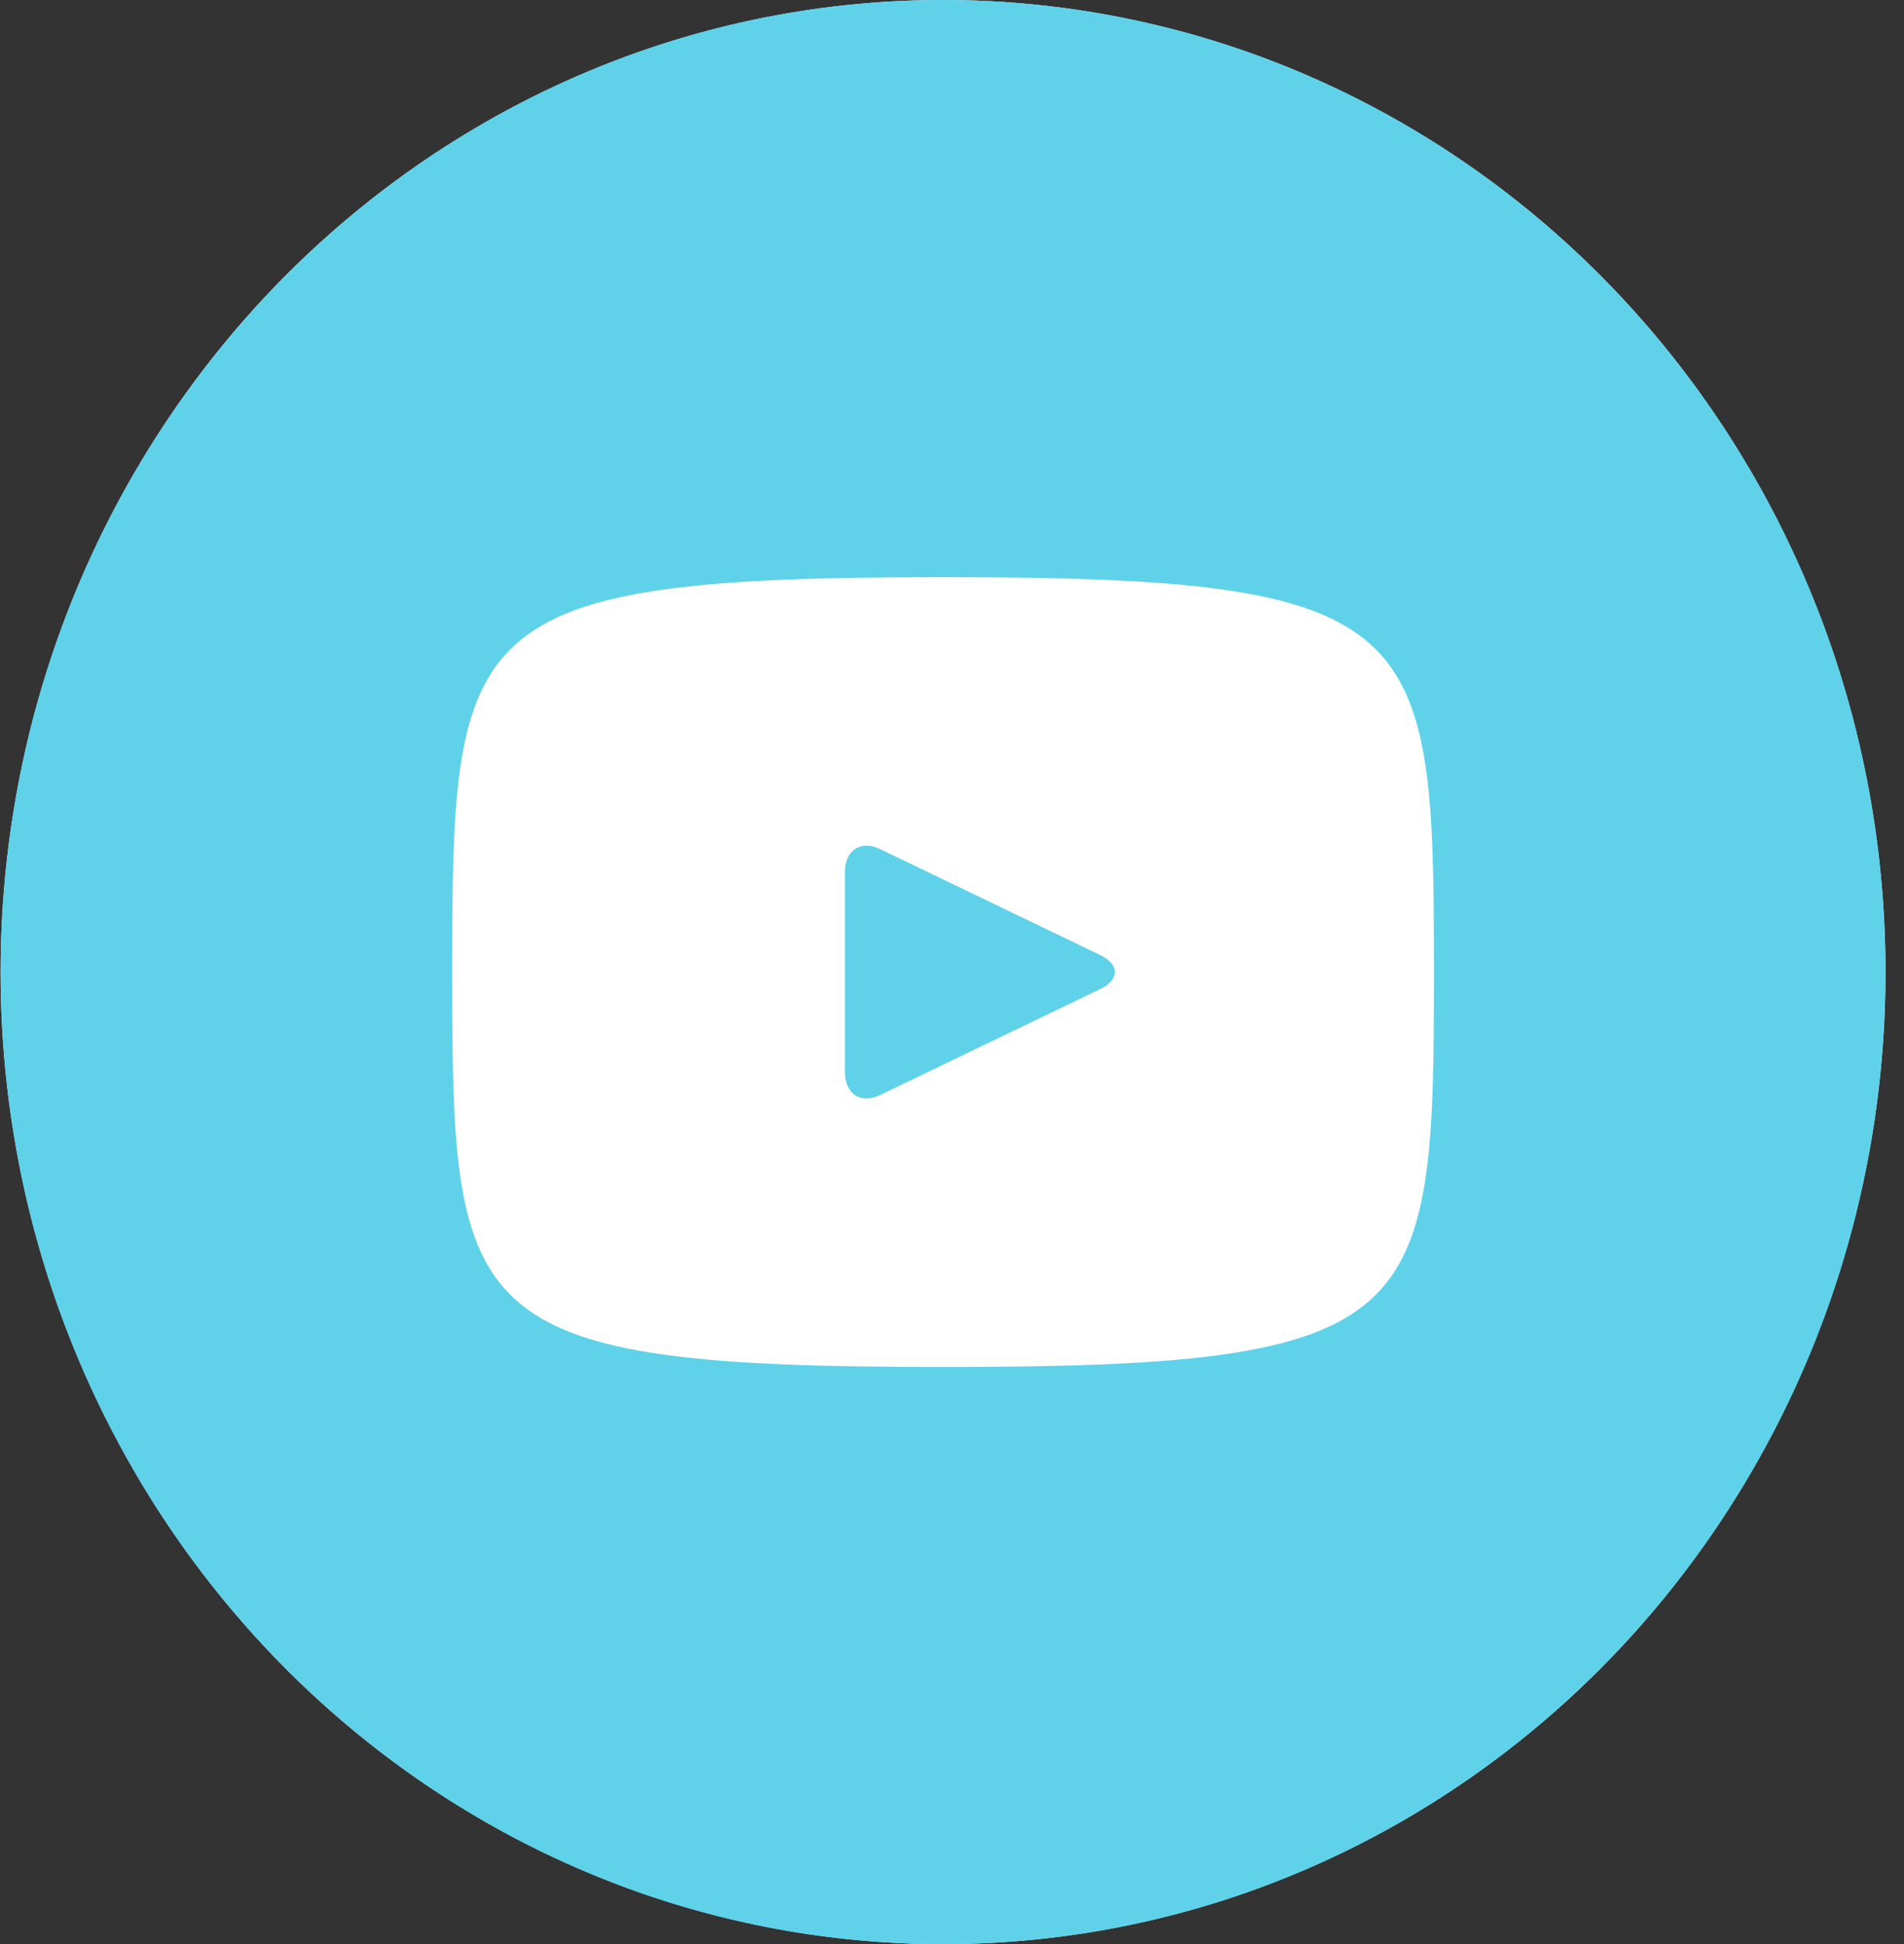<svg width="47" height="48" viewBox="0 0 47 48" fill="none" xmlns="http://www.w3.org/2000/svg">
<rect x="0" y="0" width="47" height="48" fill="#333333" stroke="none"/>
<g clip-path="url(#clip0_829_1064)">
<ellipse cx="23.279" cy="24" rx="23.264" ry="24" fill="white"/>
<path d="M27.164 23.582L21.721 20.962C21.246 20.735 20.856 20.99 20.856 21.532V26.468C20.856 27.01 21.246 27.265 21.721 27.038L27.161 24.418C27.639 24.188 27.639 23.812 27.164 23.582ZM23.279 0C10.43 0 0.015 10.745 0.015 24C0.015 37.255 10.43 48 23.279 48C36.128 48 46.543 37.255 46.543 24C46.543 10.745 36.128 0 23.279 0ZM23.279 33.75C11.37 33.75 11.162 32.642 11.162 24C11.162 15.357 11.37 14.25 23.279 14.25C35.187 14.25 35.396 15.357 35.396 24C35.396 32.642 35.187 33.75 23.279 33.75Z" fill="#5FD2E9"/>
</g>
<defs>
<clipPath id="clip0_829_1064">
<rect width="46.529" height="48" fill="white" transform="translate(0.015)"/>
</clipPath>
</defs>
</svg>
